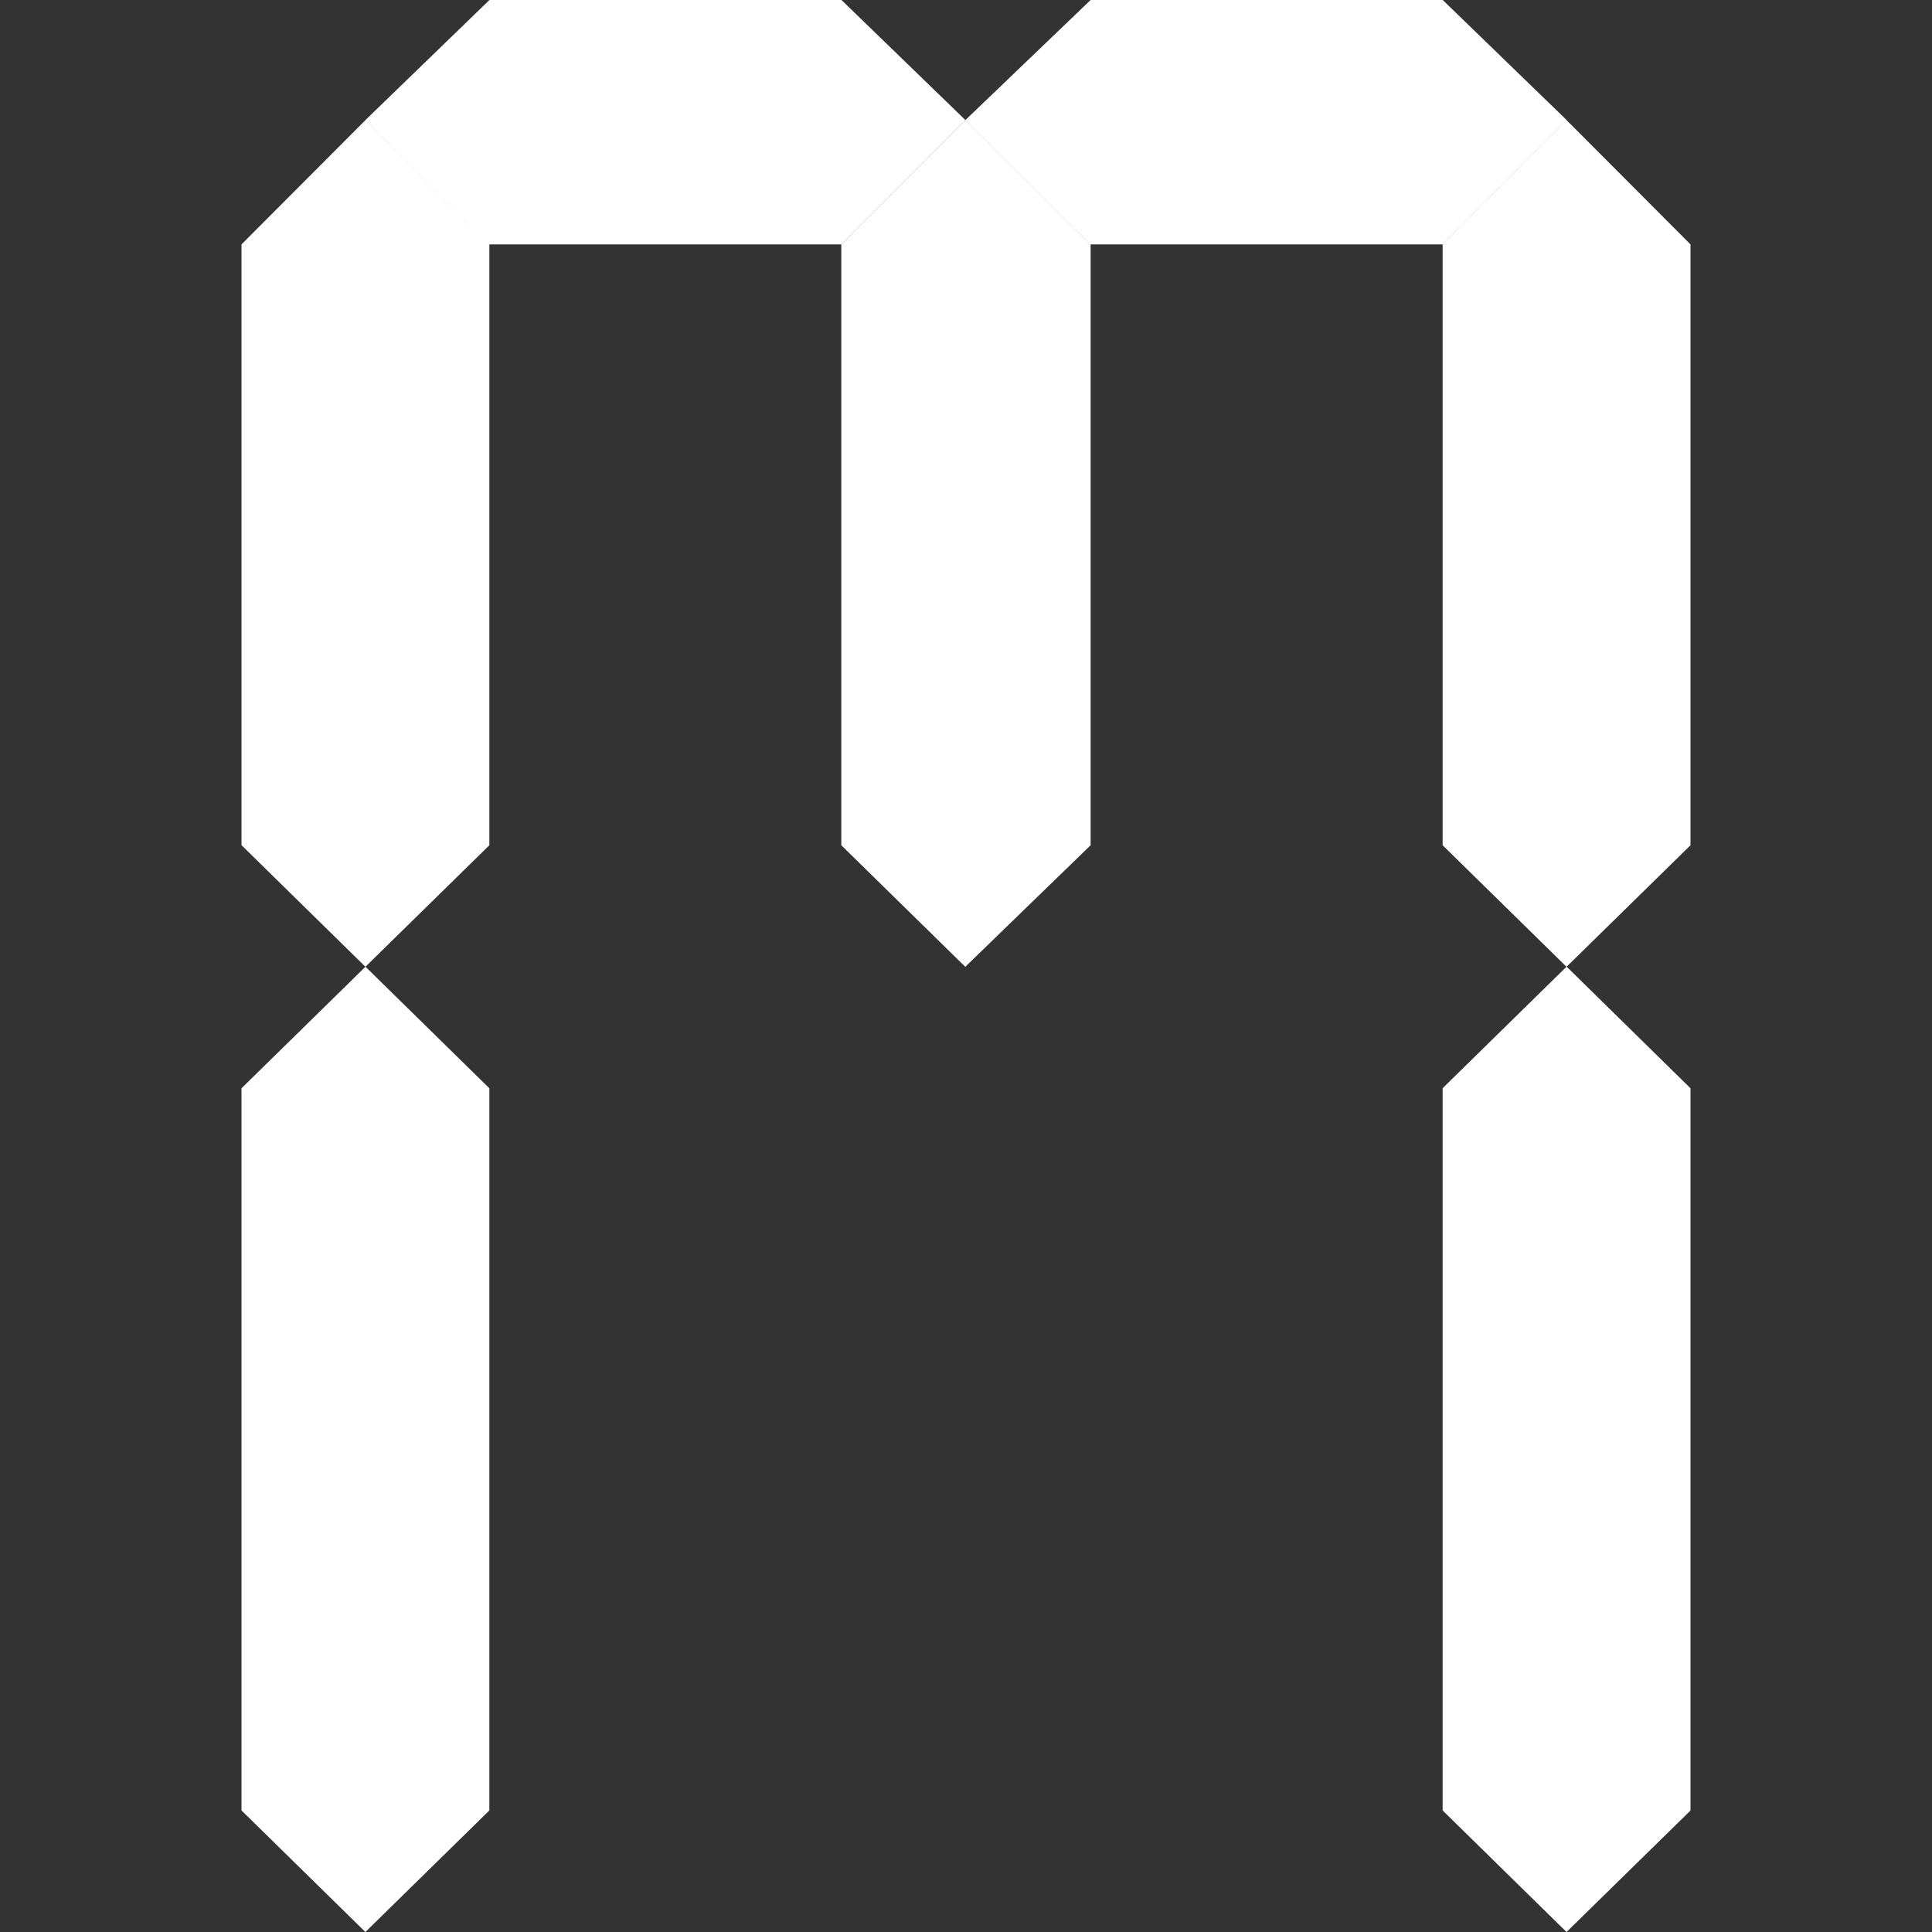 <svg fill="white" fill-rule="evenodd" height="1em" style="flex:none;line-height:1" viewBox="0 0 24 24" width="1em" xmlns="http://www.w3.org/2000/svg"><rect x="0" y="0" width="24" height="24" fill="#333333" stroke="none"/><title>MENLO</title><path d="M19.46 1.492L21 3.036V10.5l-1.54 1.51-1.539-1.51V3.036l1.54-1.544zm-7.469 0l1.557 1.544V10.5l-1.557 1.51-1.54-1.51V3.036l1.54-1.544zM4.54 12.01L3 10.499V3.036l1.54-1.544 1.539 1.544V10.5l-1.54 1.51zM3 13.519l1.54-1.51 1.539 1.51v8.971L4.539 24 3 22.49v-8.972zM19.46 24l-1.539-1.51v-8.972l1.54-1.51L21 13.519v8.972L19.46 24zM6.08 0h4.373l1.54 1.492-1.54 1.544H6.079l-1.54-1.544L6.08 0zm7.47 0h4.372l1.54 1.492-1.54 1.544h-4.373l-1.557-1.544L13.548 0z"></path></svg>